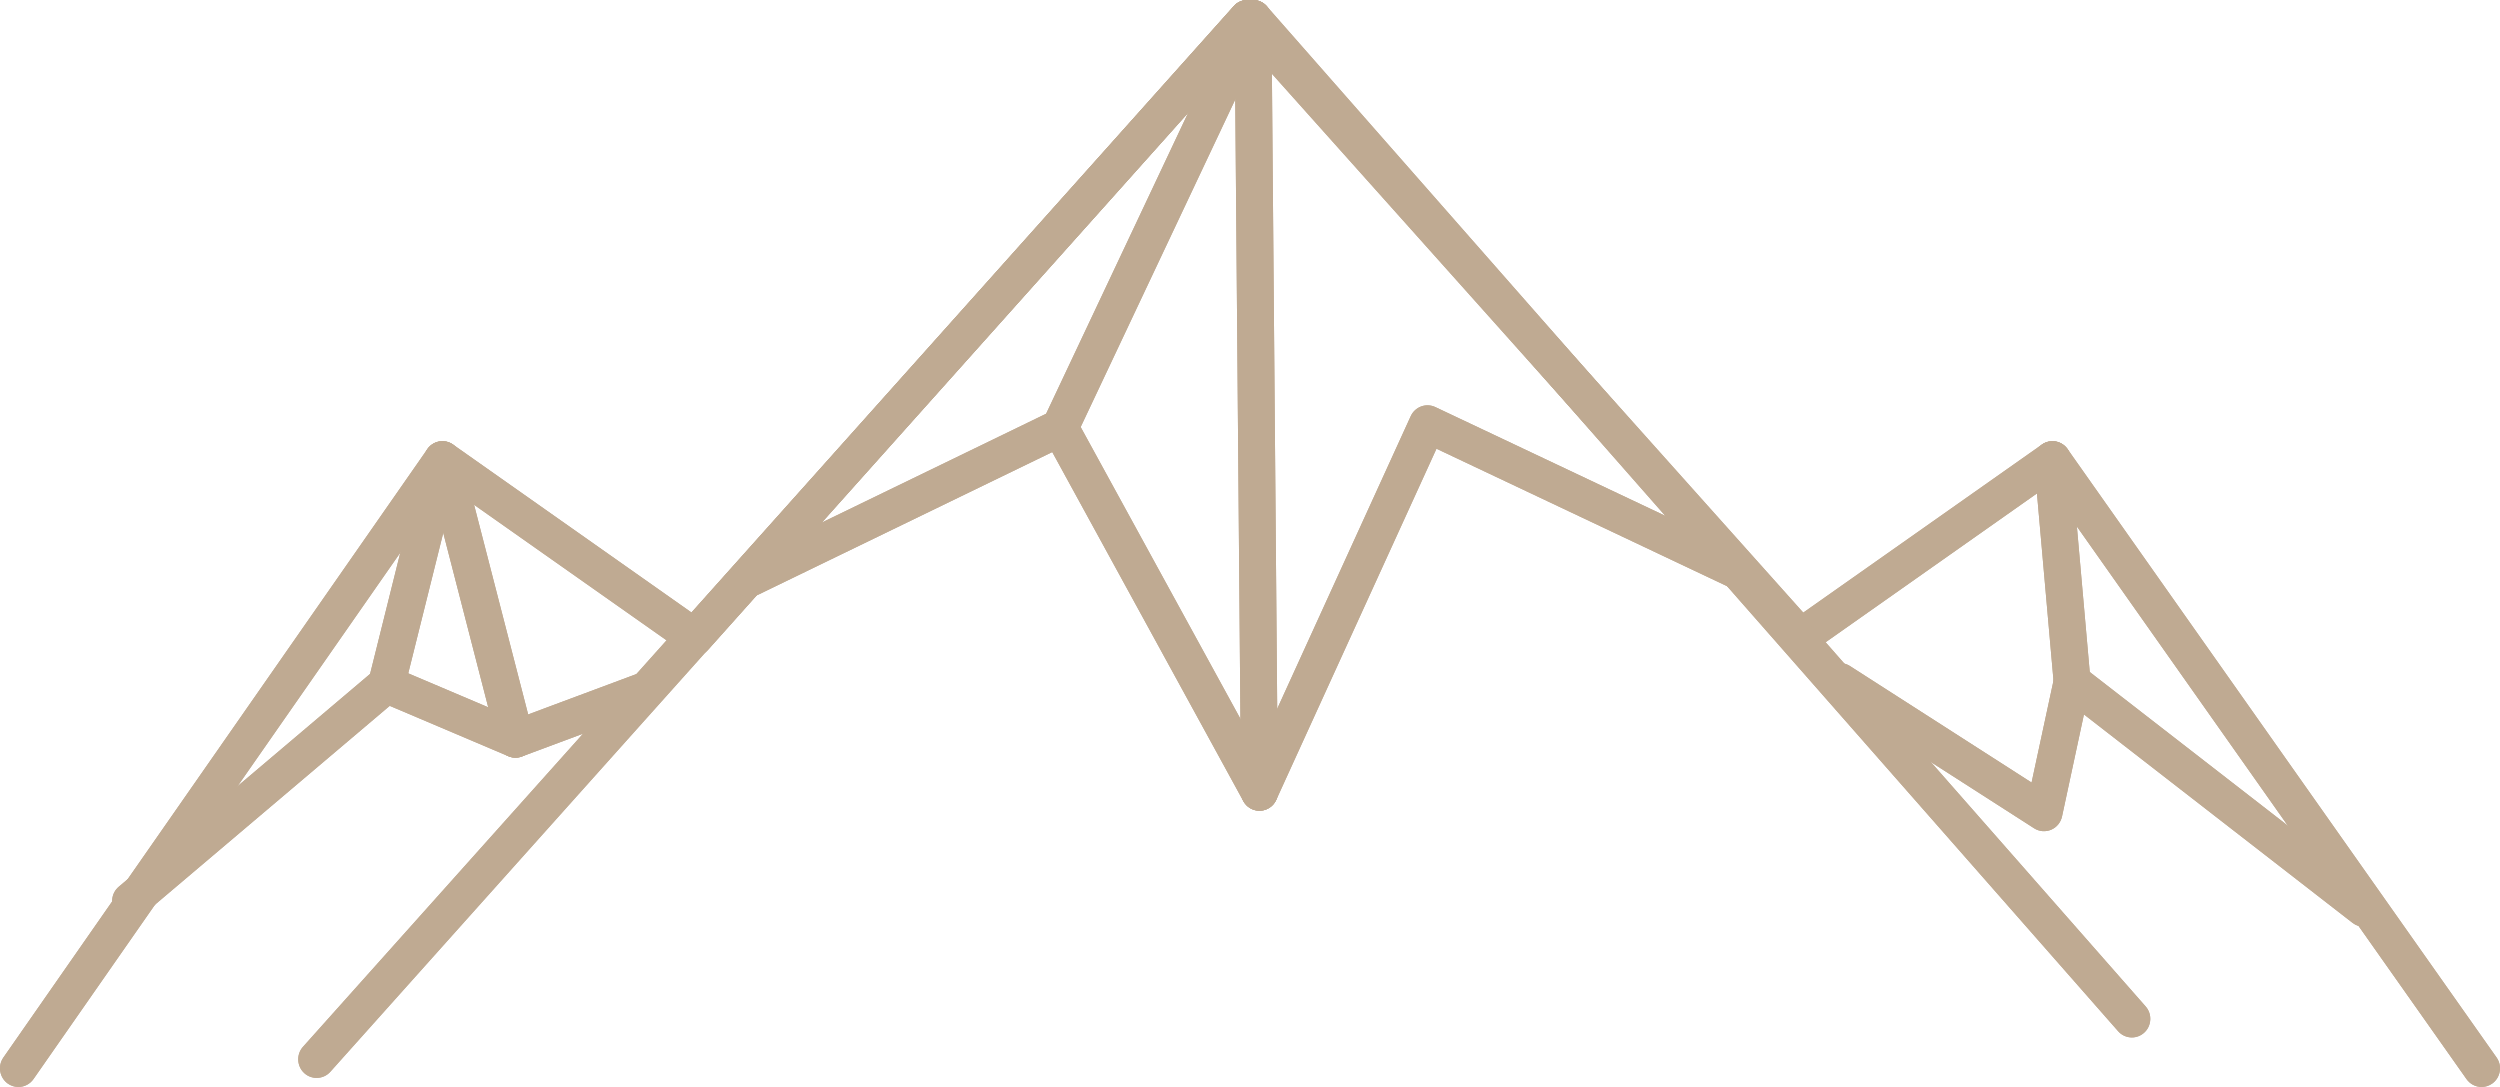 <svg width="92" height="40" viewBox="0 0 92 40" fill="none" xmlns="http://www.w3.org/2000/svg">
<path d="M0.678 39.644C0.613 39.644 0.548 39.624 0.491 39.584C0.343 39.479 0.308 39.274 0.412 39.126L16.016 16.732C16.119 16.584 16.321 16.548 16.468 16.651L25.506 23.015L45.665 0.465C45.785 0.33 45.991 0.319 46.125 0.441C46.258 0.563 46.269 0.771 46.148 0.906L25.797 23.672C25.687 23.794 25.504 23.816 25.37 23.721L16.362 17.378L0.944 39.504C0.881 39.595 0.78 39.644 0.678 39.644Z" fill="#BFAA92"/>
<path d="M0.678 40C0.538 40 0.403 39.957 0.288 39.876C-0.018 39.658 -0.092 39.229 0.123 38.92L15.728 16.527C15.942 16.22 16.364 16.145 16.67 16.359L25.453 22.544L45.403 0.226C45.524 0.09 45.691 0.01 45.872 0.001C46.056 -0.006 46.227 0.054 46.361 0.177C46.495 0.3 46.575 0.468 46.584 0.651C46.593 0.833 46.531 1.009 46.41 1.145L26.059 23.91C25.831 24.166 25.448 24.21 25.168 24.014L16.448 17.874L1.232 39.709C1.106 39.891 0.898 40 0.678 40Z" fill="#BFAA92"/>
<path d="M91.322 39.644C91.221 39.644 91.12 39.596 91.057 39.506L75.453 17.377L66.443 23.721C66.309 23.816 66.126 23.794 66.016 23.672L45.665 0.906C45.544 0.771 45.555 0.563 45.688 0.441C45.822 0.319 46.028 0.33 46.148 0.465L66.307 23.015L75.345 16.651C75.491 16.549 75.693 16.584 75.796 16.73L91.587 39.124C91.691 39.272 91.657 39.477 91.511 39.583C91.454 39.624 91.388 39.644 91.322 39.644Z" fill="#BFAA92"/>
<path d="M91.322 40C91.103 40 90.897 39.893 90.77 39.713L75.368 17.871L66.645 24.013C66.366 24.21 65.983 24.166 65.754 23.91L45.403 1.145C45.282 1.009 45.22 0.833 45.229 0.651C45.238 0.468 45.318 0.3 45.452 0.177C45.586 0.054 45.761 -0.006 45.941 0.001C46.122 0.01 46.289 0.09 46.41 0.226L66.36 22.544L75.144 16.359C75.447 16.146 75.869 16.219 76.084 16.524L91.874 38.917C92.091 39.225 92.02 39.654 91.716 39.873C91.6 39.956 91.464 40 91.322 40Z" fill="#BFAA92"/>
<path d="M11.653 39.311C11.575 39.311 11.497 39.283 11.435 39.226C11.301 39.105 11.291 38.896 11.411 38.761L45.665 0.465C45.785 0.33 45.991 0.319 46.125 0.441C46.258 0.563 46.269 0.771 46.148 0.906L11.894 39.203C11.83 39.274 11.742 39.311 11.653 39.311Z" fill="#BFAA92"/>
<path d="M11.653 39.667C11.485 39.667 11.323 39.605 11.198 39.491C10.921 39.237 10.899 38.803 11.15 38.523L45.403 0.226C45.654 -0.054 46.083 -0.076 46.361 0.177C46.639 0.431 46.66 0.865 46.41 1.145L12.156 39.441C12.028 39.585 11.844 39.667 11.653 39.667Z" fill="#BFAA92"/>
<path d="M78.453 37.822C78.363 37.822 78.274 37.784 78.209 37.711L45.867 0.904C45.748 0.768 45.76 0.56 45.895 0.439C46.029 0.319 46.235 0.331 46.354 0.467L78.696 37.274C78.816 37.41 78.803 37.618 78.669 37.739C78.607 37.794 78.53 37.822 78.453 37.822Z" fill="#BFAA92"/>
<path d="M78.453 38.178C78.259 38.178 78.074 38.094 77.946 37.947L45.603 1.14C45.483 1.004 45.423 0.827 45.434 0.645C45.444 0.462 45.525 0.295 45.66 0.173C45.796 0.051 45.971 -0.009 46.151 0.002C46.332 0.012 46.498 0.094 46.618 0.231L78.96 37.038C79.208 37.32 79.183 37.754 78.903 38.005C78.778 38.117 78.619 38.178 78.453 38.178Z" fill="#BFAA92"/>
<path d="M4.806 33.487C4.713 33.487 4.62 33.447 4.556 33.37C4.441 33.23 4.459 33.023 4.596 32.906L14.014 24.93C14.107 24.85 14.237 24.831 14.349 24.878L18.976 26.842L23.629 25.108C23.797 25.045 23.985 25.132 24.047 25.302C24.11 25.473 24.023 25.662 23.855 25.725L19.081 27.505C19.004 27.533 18.919 27.532 18.843 27.499L14.28 25.563L5.015 33.41C4.954 33.462 4.88 33.487 4.806 33.487Z" fill="#BFAA92"/>
<path d="M4.806 33.844C4.605 33.844 4.416 33.755 4.286 33.599C4.169 33.459 4.114 33.281 4.13 33.098C4.146 32.916 4.231 32.751 4.37 32.633L13.788 24.657C13.983 24.491 14.25 24.45 14.486 24.55L18.985 26.46L23.507 24.773C23.857 24.643 24.248 24.825 24.378 25.179C24.507 25.533 24.327 25.928 23.977 26.059L19.203 27.839C19.042 27.899 18.865 27.896 18.706 27.828L14.342 25.975L5.241 33.683C5.12 33.787 4.965 33.844 4.806 33.844Z" fill="#BFAA92"/>
<path d="M86.991 33.749C86.922 33.749 86.852 33.727 86.793 33.681L76.463 25.666L75.537 29.972C75.514 30.077 75.442 30.164 75.344 30.206C75.246 30.247 75.134 30.238 75.044 30.18L67.541 25.367C67.389 25.27 67.344 25.066 67.441 24.913C67.537 24.759 67.738 24.714 67.89 24.811L75 29.372L75.936 25.019C75.959 24.909 76.037 24.819 76.142 24.78C76.246 24.741 76.364 24.76 76.452 24.828L87.189 33.159C87.332 33.27 87.359 33.476 87.249 33.62C87.185 33.705 87.088 33.749 86.991 33.749Z" fill="#BFAA92"/>
<path d="M86.991 34.105C86.841 34.105 86.698 34.056 86.578 33.964L76.689 26.291L75.882 30.048C75.834 30.267 75.684 30.449 75.48 30.535C75.276 30.621 75.042 30.601 74.856 30.481L67.352 25.667C67.036 25.465 66.943 25.041 67.143 24.722C67.24 24.567 67.391 24.46 67.568 24.42C67.745 24.381 67.926 24.412 68.079 24.51L74.762 28.798L75.591 24.944C75.64 24.713 75.801 24.527 76.02 24.445C76.24 24.365 76.481 24.402 76.666 24.546L87.404 32.876C87.701 33.106 87.757 33.538 87.529 33.837C87.4 34.007 87.203 34.105 86.991 34.105Z" fill="#BFAA92"/>
<path d="M46.349 29.478C46.231 29.478 46.121 29.413 46.064 29.308L38.87 16.169L27.747 21.565C27.585 21.643 27.39 21.574 27.312 21.411C27.235 21.247 27.303 21.05 27.465 20.972L38.865 15.442C39.021 15.366 39.208 15.427 39.291 15.579L46.322 28.421L52.236 15.462C52.272 15.383 52.339 15.321 52.42 15.291C52.502 15.261 52.591 15.265 52.67 15.302L64.07 20.694C64.233 20.771 64.303 20.967 64.227 21.132C64.15 21.296 63.957 21.367 63.794 21.29L52.691 16.038L46.645 29.287C46.593 29.399 46.483 29.473 46.361 29.478C46.357 29.478 46.353 29.478 46.349 29.478Z" fill="#BFAA92"/>
<path d="M46.349 29.834C46.102 29.834 45.874 29.699 45.755 29.481L38.723 16.636L27.9 21.886C27.562 22.05 27.157 21.906 26.995 21.565C26.916 21.4 26.906 21.214 26.966 21.041C27.026 20.869 27.149 20.73 27.312 20.651L38.713 15.121C39.036 14.964 39.426 15.089 39.6 15.407L46.294 27.633L51.916 15.313C51.991 15.149 52.131 15.019 52.299 14.957C52.468 14.895 52.657 14.903 52.82 14.98L64.22 20.372C64.384 20.449 64.508 20.587 64.57 20.758C64.632 20.931 64.623 21.117 64.546 21.283C64.469 21.448 64.333 21.574 64.163 21.636C63.993 21.699 63.809 21.69 63.645 21.613L52.862 16.513L46.965 29.436C46.857 29.672 46.631 29.824 46.374 29.834L46.349 29.834Z" fill="#BFAA92"/>
<path d="M39.006 16.067C38.959 16.067 38.912 16.057 38.866 16.035C38.704 15.957 38.635 15.761 38.712 15.597L45.817 0.544C45.894 0.38 46.089 0.31 46.251 0.388C46.413 0.467 46.482 0.663 46.405 0.827L39.3 15.88C39.245 15.998 39.128 16.067 39.006 16.067Z" fill="#BFAA92"/>
<path d="M39.006 16.424C38.904 16.424 38.806 16.401 38.714 16.356C38.551 16.278 38.427 16.14 38.367 15.967C38.306 15.794 38.316 15.608 38.394 15.444L45.499 0.39C45.659 0.05 46.065 -0.096 46.402 0.067C46.74 0.23 46.884 0.639 46.723 0.98L39.618 16.033C39.506 16.27 39.266 16.424 39.006 16.424Z" fill="#BFAA92"/>
<path d="M14.223 25.511C14.197 25.511 14.171 25.508 14.144 25.501C13.969 25.456 13.864 25.277 13.908 25.101L15.966 16.841C16.01 16.665 16.187 16.558 16.362 16.603C16.536 16.647 16.642 16.826 16.598 17.002L14.539 25.262C14.502 25.411 14.369 25.511 14.223 25.511Z" fill="#BFAA92"/>
<path d="M14.223 25.867C14.169 25.867 14.114 25.86 14.06 25.847C13.882 25.801 13.734 25.69 13.641 25.533C13.548 25.376 13.521 25.192 13.566 25.014L15.624 16.754C15.716 16.388 16.084 16.165 16.447 16.257C16.623 16.301 16.771 16.413 16.864 16.57C16.957 16.727 16.984 16.911 16.94 17.089L14.881 25.349C14.805 25.654 14.534 25.867 14.223 25.867Z" fill="#BFAA92"/>
<path d="M46.349 29.478C46.17 29.478 46.025 29.333 46.023 29.152L45.785 0.688C45.783 0.506 45.928 0.358 46.108 0.356H46.111C46.289 0.356 46.435 0.502 46.437 0.683L46.675 29.146C46.676 29.328 46.531 29.477 46.352 29.478H46.349Z" fill="#BFAA92"/>
<path d="M46.349 29.834C45.978 29.834 45.674 29.53 45.67 29.155L45.432 0.691C45.429 0.313 45.731 0.003 46.105 0C46.482 0 46.786 0.305 46.789 0.68L47.027 29.144C47.03 29.521 46.728 29.831 46.354 29.834H46.349Z" fill="#BFAA92"/>
<path d="M18.968 27.525C18.824 27.525 18.692 27.427 18.654 27.279L16.037 17.134C15.992 16.958 16.096 16.778 16.27 16.732C16.444 16.686 16.622 16.792 16.667 16.968L19.284 27.113C19.329 27.289 19.225 27.468 19.051 27.514C19.023 27.521 18.996 27.525 18.968 27.525Z" fill="#BFAA92"/>
<path d="M18.969 27.881C18.66 27.881 18.39 27.67 18.312 27.369L15.696 17.223C15.601 16.858 15.819 16.483 16.181 16.388C16.357 16.341 16.539 16.367 16.695 16.46C16.852 16.552 16.963 16.701 17.008 16.878L19.625 27.023C19.671 27.2 19.645 27.385 19.554 27.543C19.462 27.701 19.315 27.813 19.14 27.859C19.085 27.874 19.027 27.881 18.969 27.881Z" fill="#BFAA92"/>
<path d="M76.253 25.418C76.087 25.418 75.945 25.289 75.929 25.118L75.207 16.951C75.191 16.77 75.323 16.61 75.502 16.593C75.682 16.578 75.84 16.711 75.856 16.892L76.578 25.06C76.594 25.241 76.462 25.401 76.283 25.417C76.273 25.418 76.263 25.418 76.253 25.418Z" fill="#BFAA92"/>
<path d="M76.253 25.062L76.253 25.418L76.254 25.062H76.253ZM76.253 25.774C75.9 25.774 75.61 25.506 75.578 25.15L74.856 16.983C74.822 16.606 75.098 16.273 75.471 16.239C75.844 16.206 76.174 16.485 76.207 16.861L76.929 25.028C76.962 25.404 76.686 25.738 76.314 25.772L76.253 25.774Z" fill="#BFAA92"/>
<path d="M0.678 39.644C0.613 39.644 0.548 39.624 0.491 39.584C0.343 39.479 0.308 39.274 0.412 39.126L16.016 16.732C16.119 16.584 16.321 16.548 16.468 16.651L25.506 23.015L45.665 0.465C45.785 0.33 45.991 0.319 46.125 0.441C46.258 0.563 46.269 0.771 46.148 0.906L25.797 23.672C25.687 23.794 25.504 23.816 25.37 23.721L16.362 17.378L0.944 39.504C0.881 39.595 0.78 39.644 0.678 39.644Z" fill="#BFAA92"/>
<path d="M0.678 40C0.538 40 0.403 39.957 0.288 39.876C-0.018 39.658 -0.092 39.229 0.123 38.92L15.728 16.527C15.942 16.22 16.364 16.145 16.67 16.359L25.453 22.544L45.403 0.226C45.524 0.09 45.691 0.01 45.872 0.001C46.056 -0.006 46.227 0.054 46.361 0.177C46.495 0.3 46.575 0.468 46.584 0.651C46.593 0.833 46.531 1.009 46.41 1.145L26.059 23.91C25.831 24.166 25.448 24.21 25.168 24.014L16.448 17.874L1.232 39.709C1.106 39.891 0.898 40 0.678 40Z" fill="#BFAA92"/>
<path d="M91.322 39.644C91.221 39.644 91.12 39.596 91.057 39.506L75.453 17.377L66.443 23.721C66.309 23.816 66.126 23.794 66.016 23.672L45.665 0.906C45.544 0.771 45.555 0.563 45.688 0.441C45.822 0.319 46.028 0.33 46.148 0.465L66.307 23.015L75.345 16.651C75.491 16.549 75.693 16.584 75.796 16.73L91.587 39.124C91.691 39.272 91.657 39.477 91.511 39.583C91.454 39.624 91.388 39.644 91.322 39.644Z" fill="#BFAA92"/>
<path d="M91.322 40C91.103 40 90.897 39.893 90.77 39.713L75.368 17.871L66.645 24.013C66.366 24.21 65.983 24.166 65.754 23.91L45.403 1.145C45.282 1.009 45.22 0.833 45.229 0.651C45.238 0.468 45.318 0.3 45.452 0.177C45.586 0.054 45.761 -0.006 45.941 0.001C46.122 0.01 46.289 0.09 46.41 0.226L66.36 22.544L75.144 16.359C75.447 16.146 75.869 16.219 76.084 16.524L91.874 38.917C92.091 39.225 92.02 39.654 91.716 39.873C91.6 39.956 91.464 40 91.322 40Z" fill="#BFAA92"/>
<path d="M11.653 39.311C11.575 39.311 11.497 39.283 11.435 39.226C11.301 39.105 11.291 38.896 11.411 38.761L45.665 0.465C45.785 0.33 45.991 0.319 46.125 0.441C46.258 0.563 46.269 0.771 46.148 0.906L11.894 39.203C11.83 39.274 11.742 39.311 11.653 39.311Z" fill="#BFAA92"/>
<path d="M11.653 39.667C11.485 39.667 11.323 39.605 11.198 39.491C10.921 39.237 10.899 38.803 11.15 38.523L45.403 0.226C45.654 -0.054 46.083 -0.076 46.361 0.177C46.639 0.431 46.66 0.865 46.41 1.145L12.156 39.441C12.028 39.585 11.844 39.667 11.653 39.667Z" fill="#BFAA92"/>
<path d="M78.453 37.822C78.363 37.822 78.274 37.784 78.209 37.711L45.867 0.904C45.748 0.768 45.76 0.56 45.895 0.439C46.029 0.319 46.235 0.331 46.354 0.467L78.696 37.274C78.816 37.41 78.803 37.618 78.669 37.739C78.607 37.794 78.53 37.822 78.453 37.822Z" fill="#BFAA92"/>
<path d="M78.453 38.178C78.259 38.178 78.074 38.094 77.946 37.947L45.603 1.14C45.483 1.004 45.423 0.827 45.434 0.645C45.444 0.462 45.525 0.295 45.66 0.173C45.796 0.051 45.971 -0.009 46.151 0.002C46.332 0.012 46.498 0.094 46.618 0.231L78.96 37.038C79.208 37.32 79.183 37.754 78.903 38.005C78.778 38.117 78.619 38.178 78.453 38.178Z" fill="#BFAA92"/>
<path d="M4.806 33.487C4.713 33.487 4.62 33.447 4.556 33.37C4.441 33.23 4.459 33.023 4.596 32.906L14.014 24.93C14.107 24.85 14.237 24.831 14.349 24.878L18.976 26.842L23.629 25.108C23.797 25.045 23.985 25.132 24.047 25.302C24.11 25.473 24.023 25.662 23.855 25.725L19.081 27.505C19.004 27.533 18.919 27.532 18.843 27.499L14.28 25.563L5.015 33.41C4.954 33.462 4.88 33.487 4.806 33.487Z" fill="#BFAA92"/>
<path d="M4.806 33.844C4.605 33.844 4.416 33.755 4.286 33.599C4.169 33.459 4.114 33.281 4.13 33.098C4.146 32.916 4.231 32.751 4.37 32.633L13.788 24.657C13.983 24.491 14.25 24.45 14.486 24.55L18.985 26.46L23.507 24.773C23.857 24.643 24.248 24.825 24.378 25.179C24.507 25.533 24.327 25.928 23.977 26.059L19.203 27.839C19.042 27.899 18.865 27.896 18.706 27.828L14.342 25.975L5.241 33.683C5.12 33.787 4.965 33.844 4.806 33.844Z" fill="#BFAA92"/>
<path d="M86.991 33.749C86.922 33.749 86.852 33.727 86.793 33.681L76.463 25.666L75.537 29.972C75.514 30.077 75.442 30.164 75.344 30.206C75.246 30.247 75.134 30.238 75.044 30.18L67.541 25.367C67.389 25.27 67.344 25.066 67.441 24.913C67.537 24.759 67.738 24.714 67.89 24.811L75 29.372L75.936 25.019C75.959 24.909 76.037 24.819 76.142 24.78C76.246 24.741 76.364 24.76 76.452 24.828L87.189 33.159C87.332 33.27 87.359 33.476 87.249 33.62C87.185 33.705 87.088 33.749 86.991 33.749Z" fill="#BFAA92"/>
<path d="M86.991 34.105C86.841 34.105 86.698 34.056 86.578 33.964L76.689 26.291L75.882 30.048C75.834 30.267 75.684 30.449 75.48 30.535C75.276 30.621 75.042 30.601 74.856 30.481L67.352 25.667C67.036 25.465 66.943 25.041 67.143 24.722C67.24 24.567 67.391 24.46 67.568 24.42C67.745 24.381 67.926 24.412 68.079 24.51L74.762 28.798L75.591 24.944C75.64 24.713 75.801 24.527 76.02 24.445C76.24 24.365 76.481 24.402 76.666 24.546L87.404 32.876C87.701 33.106 87.757 33.538 87.529 33.837C87.4 34.007 87.203 34.105 86.991 34.105Z" fill="#BFAA92"/>
<path d="M46.349 29.478C46.231 29.478 46.121 29.413 46.064 29.308L38.87 16.169L27.747 21.565C27.585 21.643 27.39 21.574 27.312 21.411C27.235 21.247 27.303 21.05 27.465 20.972L38.865 15.442C39.021 15.366 39.208 15.427 39.291 15.579L46.322 28.421L52.236 15.462C52.272 15.383 52.339 15.321 52.42 15.291C52.502 15.261 52.591 15.265 52.67 15.302L64.07 20.694C64.233 20.771 64.303 20.967 64.227 21.132C64.15 21.296 63.957 21.367 63.794 21.29L52.691 16.038L46.645 29.287C46.593 29.399 46.483 29.473 46.361 29.478C46.357 29.478 46.353 29.478 46.349 29.478Z" fill="#BFAA92"/>
<path d="M46.349 29.834C46.102 29.834 45.874 29.699 45.755 29.481L38.723 16.636L27.9 21.886C27.562 22.05 27.157 21.906 26.995 21.565C26.916 21.4 26.906 21.214 26.966 21.041C27.026 20.869 27.149 20.73 27.312 20.651L38.713 15.121C39.036 14.964 39.426 15.089 39.6 15.407L46.294 27.633L51.916 15.313C51.991 15.149 52.131 15.019 52.299 14.957C52.468 14.895 52.657 14.903 52.82 14.98L64.22 20.372C64.384 20.449 64.508 20.587 64.57 20.758C64.632 20.931 64.623 21.117 64.546 21.283C64.469 21.448 64.333 21.574 64.163 21.636C63.993 21.699 63.809 21.69 63.645 21.613L52.862 16.513L46.965 29.436C46.857 29.672 46.631 29.824 46.374 29.834L46.349 29.834Z" fill="#BFAA92"/>
<path d="M39.006 16.067C38.959 16.067 38.912 16.057 38.866 16.035C38.704 15.957 38.635 15.761 38.712 15.597L45.817 0.544C45.894 0.38 46.089 0.31 46.251 0.388C46.413 0.467 46.482 0.663 46.405 0.827L39.3 15.88C39.245 15.998 39.128 16.067 39.006 16.067Z" fill="#BFAA92"/>
<path d="M39.006 16.424C38.904 16.424 38.806 16.401 38.714 16.356C38.551 16.278 38.427 16.14 38.367 15.967C38.306 15.794 38.316 15.608 38.394 15.444L45.499 0.39C45.659 0.05 46.065 -0.096 46.402 0.067C46.74 0.23 46.884 0.639 46.723 0.98L39.618 16.033C39.506 16.27 39.266 16.424 39.006 16.424Z" fill="#BFAA92"/>
<path d="M14.223 25.511C14.197 25.511 14.171 25.508 14.144 25.501C13.969 25.456 13.864 25.277 13.908 25.101L15.966 16.841C16.01 16.665 16.187 16.558 16.362 16.603C16.536 16.647 16.642 16.826 16.598 17.002L14.539 25.262C14.502 25.411 14.369 25.511 14.223 25.511Z" fill="#BFAA92"/>
<path d="M14.223 25.867C14.169 25.867 14.114 25.86 14.06 25.847C13.882 25.801 13.734 25.69 13.641 25.533C13.548 25.376 13.521 25.192 13.566 25.014L15.624 16.754C15.716 16.388 16.084 16.165 16.447 16.257C16.623 16.301 16.771 16.413 16.864 16.57C16.957 16.727 16.984 16.911 16.94 17.089L14.881 25.349C14.805 25.654 14.534 25.867 14.223 25.867Z" fill="#BFAA92"/>
<path d="M46.349 29.478C46.17 29.478 46.025 29.333 46.023 29.152L45.785 0.688C45.783 0.506 45.928 0.358 46.108 0.356H46.111C46.289 0.356 46.435 0.502 46.437 0.683L46.675 29.146C46.676 29.328 46.531 29.477 46.352 29.478H46.349Z" fill="#BFAA92"/>
<path d="M46.349 29.834C45.978 29.834 45.674 29.53 45.67 29.155L45.432 0.691C45.429 0.313 45.731 0.003 46.105 0C46.482 0 46.786 0.305 46.789 0.68L47.027 29.144C47.03 29.521 46.728 29.831 46.354 29.834H46.349Z" fill="#BFAA92"/>
<path d="M18.968 27.525C18.824 27.525 18.692 27.427 18.654 27.279L16.037 17.134C15.992 16.958 16.096 16.778 16.27 16.732C16.444 16.686 16.622 16.792 16.667 16.968L19.284 27.113C19.329 27.289 19.225 27.468 19.051 27.514C19.023 27.521 18.996 27.525 18.968 27.525Z" fill="#BFAA92"/>
<path d="M18.969 27.881C18.66 27.881 18.39 27.67 18.312 27.369L15.696 17.223C15.601 16.858 15.819 16.483 16.181 16.388C16.357 16.341 16.539 16.367 16.695 16.46C16.852 16.552 16.963 16.701 17.008 16.878L19.625 27.023C19.671 27.2 19.645 27.385 19.554 27.543C19.462 27.701 19.315 27.813 19.14 27.859C19.085 27.874 19.027 27.881 18.969 27.881Z" fill="#BFAA92"/>
<path d="M76.253 25.418C76.087 25.418 75.945 25.289 75.929 25.118L75.207 16.951C75.191 16.77 75.323 16.61 75.502 16.593C75.682 16.578 75.84 16.711 75.856 16.892L76.578 25.06C76.594 25.241 76.462 25.401 76.283 25.417C76.273 25.418 76.263 25.418 76.253 25.418Z" fill="#BFAA92"/>
<path d="M76.253 25.062L76.253 25.418L76.254 25.062H76.253ZM76.253 25.774C75.9 25.774 75.61 25.506 75.578 25.15L74.856 16.983C74.822 16.606 75.098 16.273 75.471 16.239C75.844 16.206 76.174 16.485 76.207 16.861L76.929 25.028C76.962 25.404 76.686 25.738 76.314 25.772L76.253 25.774Z" fill="#BFAA92"/>
</svg>
